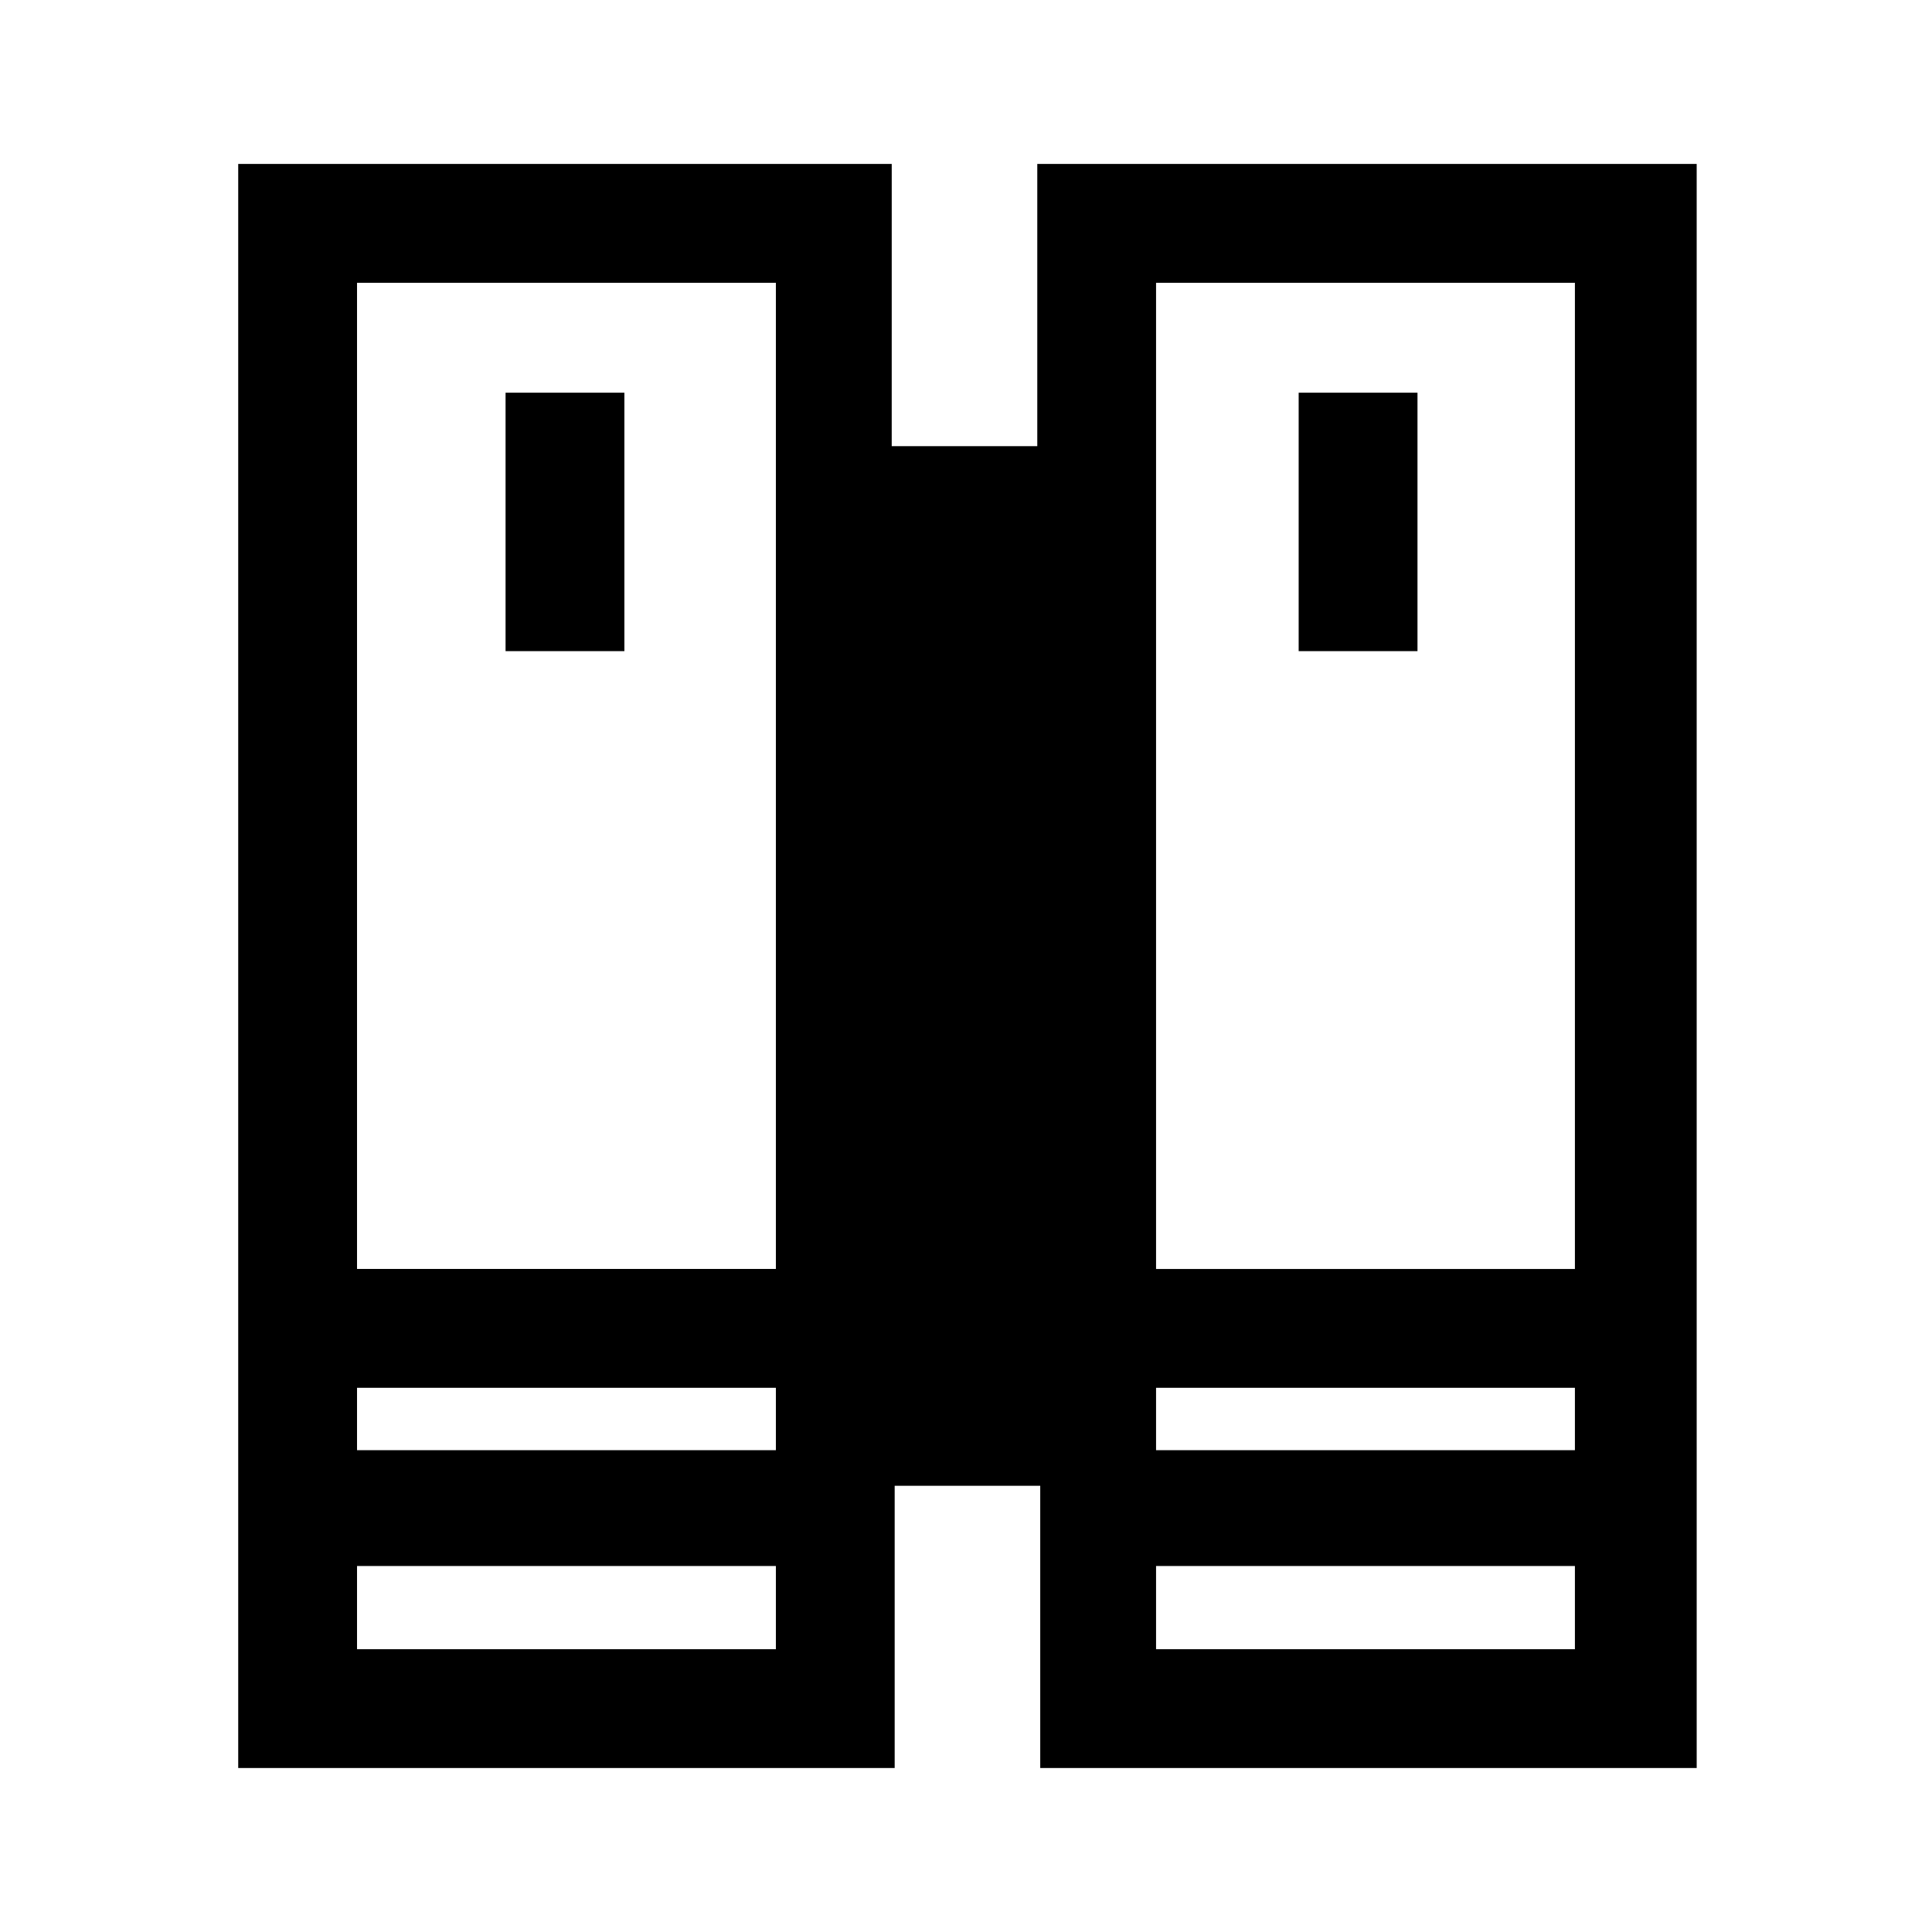 <?xml version="1.0" encoding="UTF-8"?>
<!-- Uploaded to: SVG Repo, www.svgrepo.com, Generator: SVG Repo Mixer Tools -->
<svg fill="#000000" width="800px" height="800px" version="1.1" viewBox="144 144 512 512" xmlns="http://www.w3.org/2000/svg">
 <g>
  <path d="m418.89 187.45v74.785h-38.574l0.004-74.785h-173.19v425.09h173.97v-74.785h38.574v74.785h173.97l-0.004-425.09zm-69.273 31.488v261.35h-111v-261.35zm0 292.84v16.531h-111v-16.531zm-111 69.273v-22.043h111v22.043zm322.75-362.11v261.35h-111v-261.35zm-111 292.84h111v16.531h-111zm0 69.273v-22.043h111v22.043z"/>
  <path d="m277.98 248.07h31.488v68.488h-31.488z"/>
  <path d="m488.16 248.07h31.488v68.488h-31.488z"/>
 </g>
</svg>